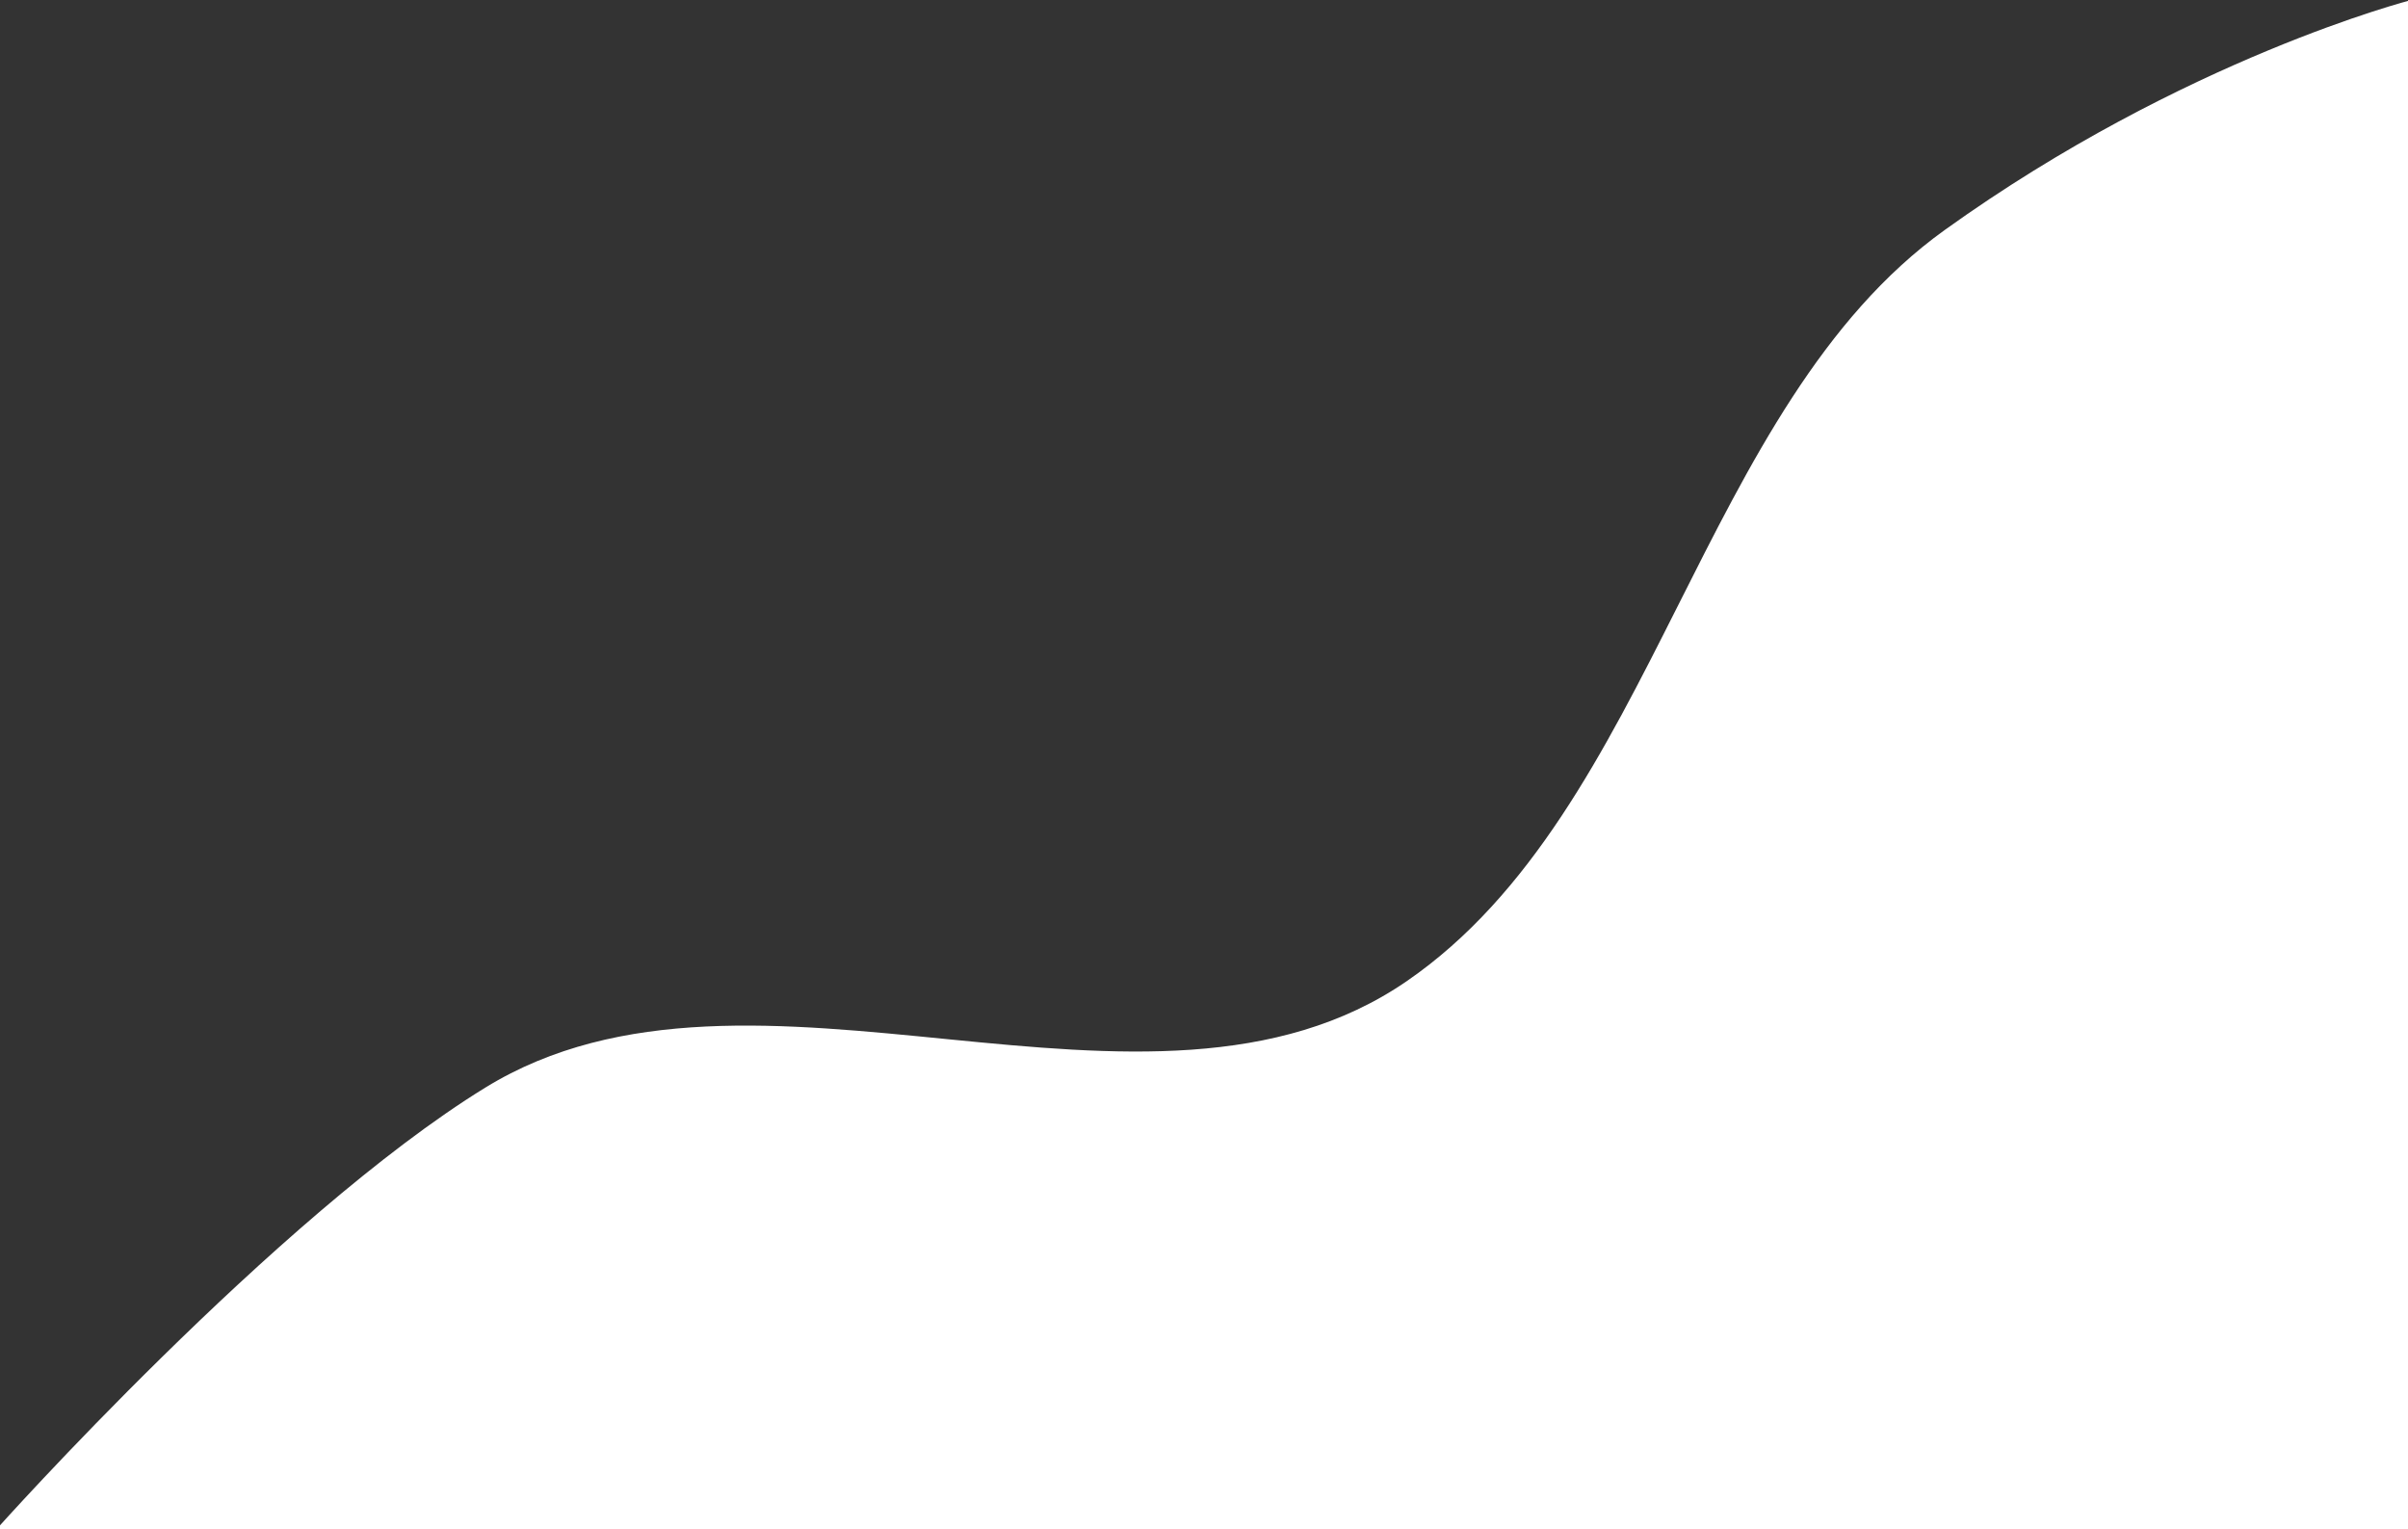 <svg width="712" height="452" viewBox="0 0 712 452" fill="none" xmlns="http://www.w3.org/2000/svg">
<rect x="0" y="0" width="712" height="452" fill="#333333" stroke="none"/>
<path d="M143.5 321.5C222.677 272.81 339.47 342.668 416 290C489.537 239.392 502.489 120.035 575 68C645.872 17.141 713 0 713 0V452H-1C-1 452 81.588 359.573 143.5 321.5Z" fill="white"/>
</svg>
